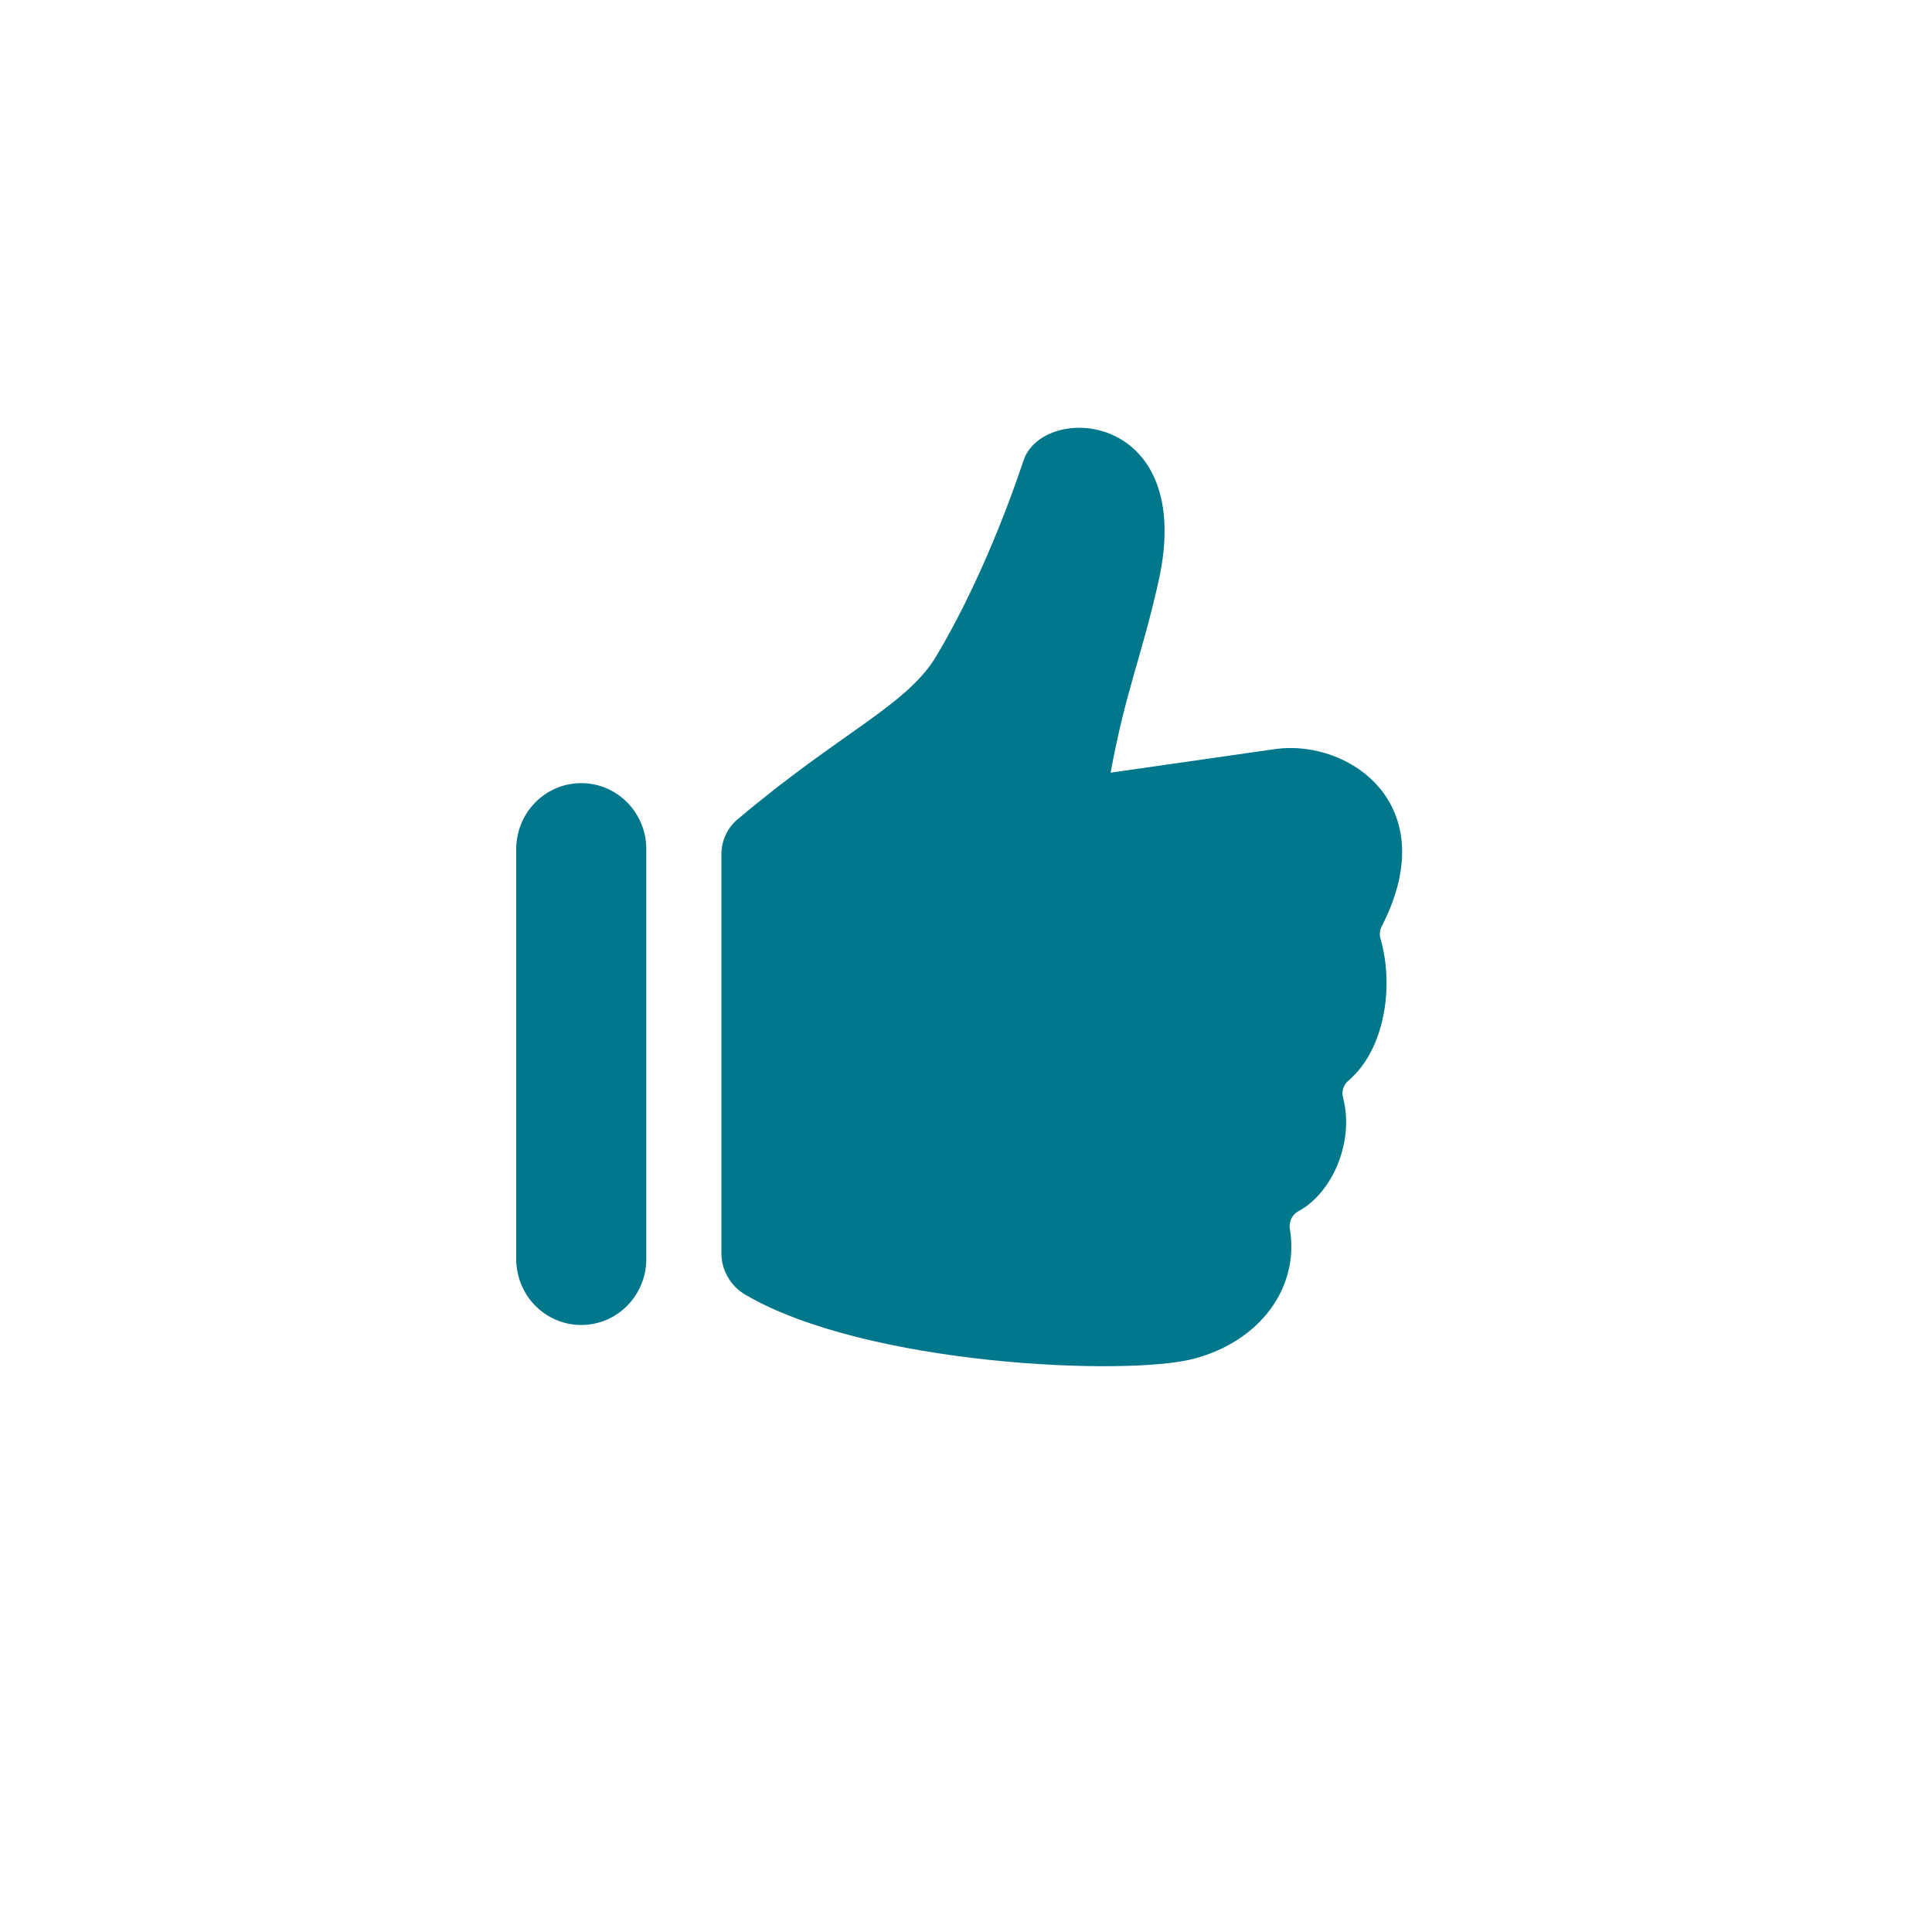 <?xml version="1.0" encoding="UTF-8"?>
<svg viewBox="0 0 54 54" version="1.1" xmlns="http://www.w3.org/2000/svg" xmlns:xlink="http://www.w3.org/1999/xlink">
    <!-- Generator: Sketch 53.2 (72643) - https://sketchapp.com -->
    <title>Satisfaction_moible</title>
    <desc>Created with Sketch.</desc>
    <g id="Symbols" stroke="none" stroke-width="1" fill="#00778B" fill-rule="evenodd">
        <g id="SwiftFactor/Selector/Menu/mobile" transform="translate(-227, 0)">
            <g id="SwiftFactor/Icon/Combined" transform="translate(230, 0)">
                <g id="SwiftFactor/Icon/Satisfaction/mobile">
                    <path d="M29.381,16.25 C30.447,11.483 26.156,11.233 25.609,12.869 C25.137,14.28 24.297,16.444 23.176,18.329 C22.347,19.724 20.519,20.447 17.609,22.906 C17.326,23.146 17.163,23.502 17.163,23.876 L17.163,35.023 C17.163,35.504 17.418,35.944 17.828,36.185 C21.215,38.171 28.503,38.47 30.365,37.978 C32.224,37.488 33.324,35.986 33.052,34.349 C33.019,34.15 33.112,33.95 33.287,33.857 C34.249,33.342 34.861,31.893 34.538,30.68 C34.49,30.503 34.554,30.317 34.692,30.2 C35.695,29.352 35.976,27.583 35.585,26.234 C35.553,26.122 35.565,26 35.618,25.895 C37.377,22.482 34.705,20.661 32.661,20.934 L28.042,21.596 C28.479,19.238 28.901,18.395 29.381,16.25 M13.246,37.034 L13.246,37.034 C12.242,37.034 11.429,36.209 11.429,35.191 L11.429,23.732 C11.429,22.714 12.242,21.889 13.246,21.889 C14.25,21.889 15.064,22.714 15.064,23.732 L15.064,35.191 C15.064,36.209 14.25,37.034 13.246,37.034" id="Combined-Shape"></path>
                </g>
            </g>
        </g>
    </g>
</svg>